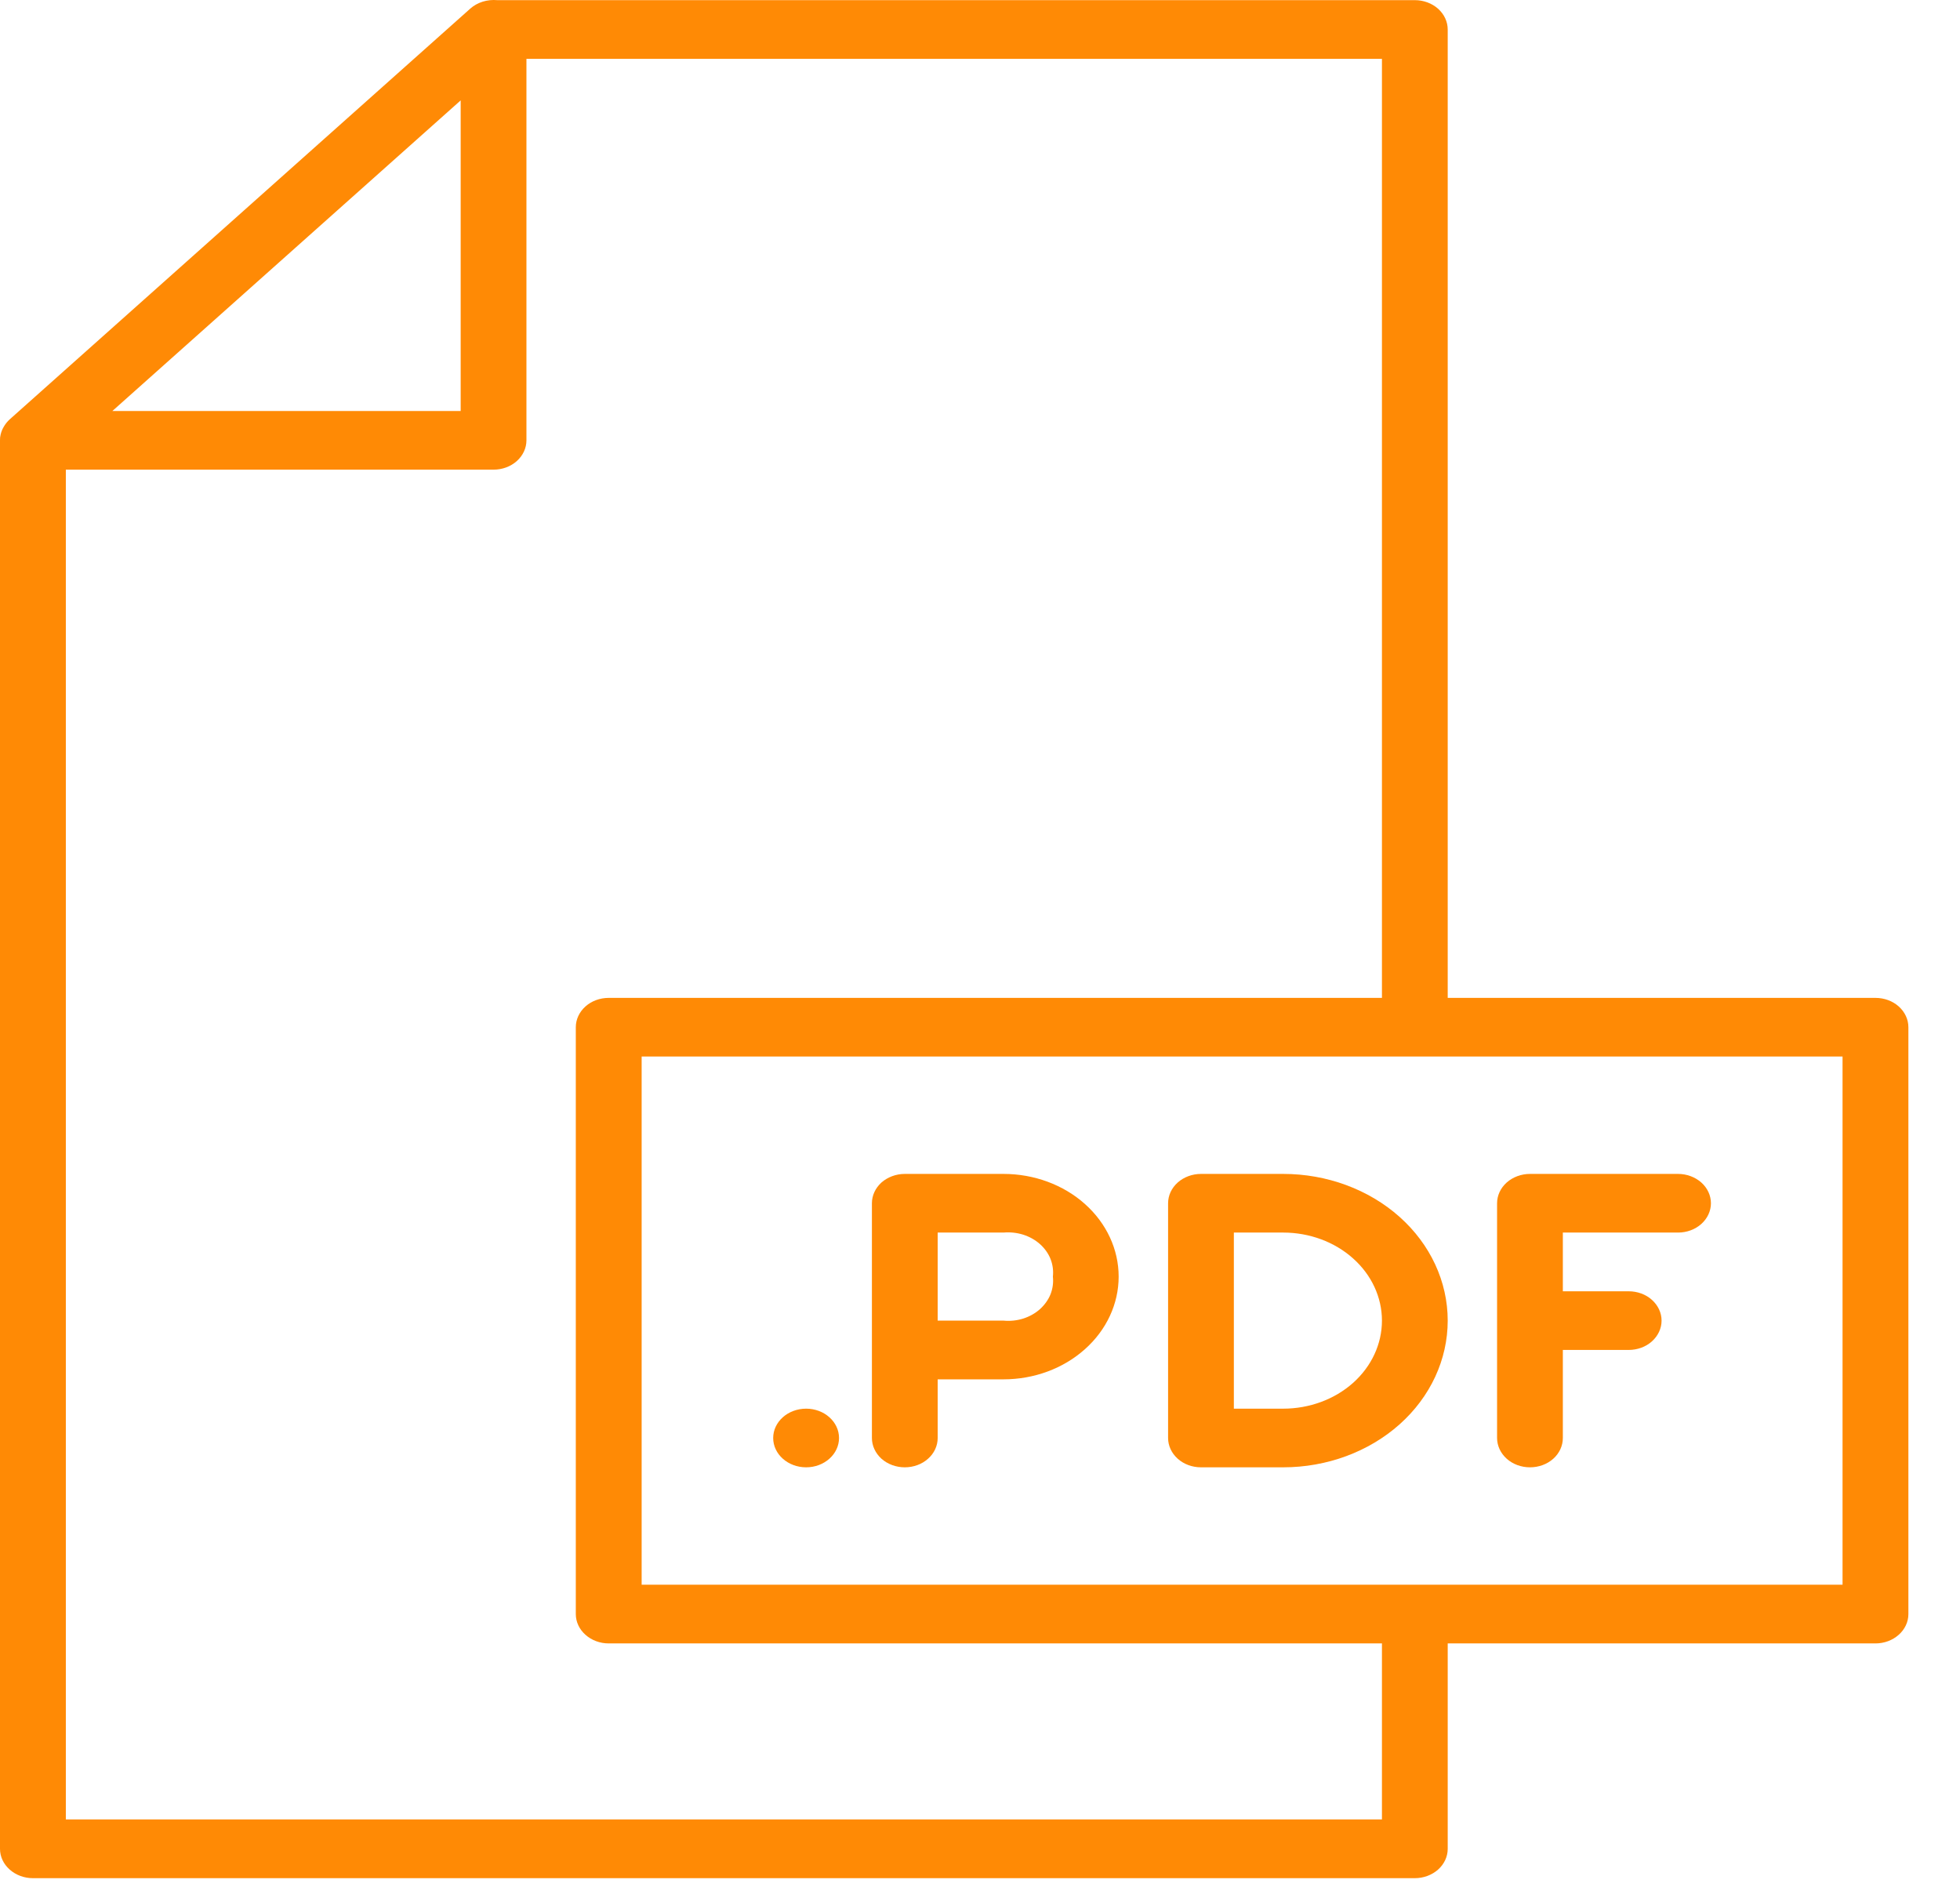 <svg xmlns="http://www.w3.org/2000/svg" width="27" height="26" viewBox="0 0 27 26" fill="none"><g id="Group 145"><path id="Vector" d="M25.835 13.747H19.943V0.407C19.943 0.299 19.895 0.197 19.811 0.121C19.726 0.045 19.61 0.002 19.49 0.002H6.883H6.849C6.782 -0.004 6.713 0.003 6.649 0.023C6.586 0.043 6.527 0.075 6.479 0.118L0.134 5.777C0.106 5.803 0.081 5.832 0.061 5.864L0.048 5.886C0.03 5.917 0.017 5.951 0.009 5.985C0.002 6.012 -0.001 6.039 0 6.066V25.47C0 25.577 0.048 25.68 0.133 25.755C0.218 25.831 0.333 25.874 0.453 25.874H19.49C19.61 25.874 19.726 25.831 19.811 25.755C19.895 25.68 19.943 25.577 19.943 25.47V22.64H25.835C25.956 22.64 26.071 22.597 26.156 22.521C26.241 22.446 26.289 22.343 26.289 22.236V14.151C26.289 14.044 26.241 13.941 26.156 13.865C26.071 13.789 25.956 13.747 25.835 13.747ZM6.346 1.383V5.662H1.548L6.346 1.383ZM19.037 25.065H0.907V6.47H6.799C6.919 6.47 7.034 6.428 7.119 6.352C7.204 6.276 7.252 6.173 7.252 6.066V0.811H19.037V13.747H8.385C8.265 13.747 8.15 13.789 8.065 13.865C7.98 13.941 7.932 14.044 7.932 14.151V22.236C7.932 22.343 7.98 22.446 8.065 22.521C8.15 22.597 8.265 22.64 8.385 22.64H19.037V25.065ZM25.382 21.831H8.839V14.555H25.382V21.831Z" fill="#FF8A05"></path><path id="Vector_2" d="M16.544 20.214H17.677C18.278 20.214 18.855 20.001 19.28 19.622C19.705 19.243 19.943 18.729 19.943 18.193C19.943 17.657 19.705 17.143 19.28 16.764C18.855 16.385 18.278 16.172 17.677 16.172H16.544C16.424 16.172 16.309 16.215 16.224 16.29C16.139 16.366 16.091 16.469 16.091 16.576V19.81C16.091 19.917 16.139 20.02 16.224 20.096C16.309 20.172 16.424 20.214 16.544 20.214ZM16.997 16.98H17.677C18.038 16.98 18.384 17.108 18.639 17.336C18.894 17.563 19.037 17.872 19.037 18.193C19.037 18.515 18.894 18.823 18.639 19.051C18.384 19.278 18.038 19.406 17.677 19.406H16.997V16.98Z" fill="#FF8A05"></path><path id="Vector_3" d="M21.076 20.214C21.197 20.214 21.312 20.172 21.397 20.096C21.482 20.02 21.529 19.917 21.529 19.81V18.597H22.436C22.556 18.597 22.672 18.555 22.756 18.479C22.841 18.403 22.889 18.3 22.889 18.193C22.889 18.086 22.841 17.983 22.756 17.907C22.672 17.831 22.556 17.789 22.436 17.789H21.529V16.98H23.116C23.236 16.98 23.351 16.938 23.436 16.862C23.521 16.786 23.569 16.683 23.569 16.576C23.569 16.469 23.521 16.366 23.436 16.29C23.351 16.215 23.236 16.172 23.116 16.172H21.076C20.956 16.172 20.841 16.215 20.756 16.29C20.671 16.366 20.623 16.469 20.623 16.576V19.81C20.623 19.917 20.671 20.02 20.756 20.096C20.841 20.172 20.956 20.214 21.076 20.214Z" fill="#FF8A05"></path><path id="Vector_4" d="M12.464 20.214C12.584 20.214 12.7 20.172 12.784 20.096C12.87 20.02 12.917 19.917 12.917 19.81V19.002H13.824C14.245 19.002 14.648 18.853 14.945 18.587C15.243 18.322 15.41 17.962 15.41 17.587C15.41 17.212 15.243 16.852 14.945 16.586C14.648 16.321 14.245 16.172 13.824 16.172H12.464C12.344 16.172 12.229 16.215 12.143 16.29C12.059 16.366 12.011 16.469 12.011 16.576V19.81C12.011 19.917 12.059 20.02 12.143 20.096C12.229 20.172 12.344 20.214 12.464 20.214ZM14.504 17.587C14.513 17.669 14.502 17.751 14.472 17.829C14.441 17.906 14.391 17.976 14.326 18.035C14.261 18.093 14.182 18.137 14.095 18.165C14.008 18.192 13.915 18.202 13.824 18.193H12.917V16.98H13.824C13.915 16.972 14.008 16.982 14.095 17.009C14.182 17.037 14.261 17.081 14.326 17.139C14.391 17.197 14.441 17.267 14.472 17.345C14.502 17.422 14.513 17.505 14.504 17.587Z" fill="#FF8A05"></path><path id="Vector_5" d="M11.105 20.214C11.355 20.214 11.558 20.033 11.558 19.81C11.558 19.587 11.355 19.406 11.105 19.406C10.854 19.406 10.651 19.587 10.651 19.81C10.651 20.033 10.854 20.214 11.105 20.214Z" fill="#FF8A05"></path></g></svg>